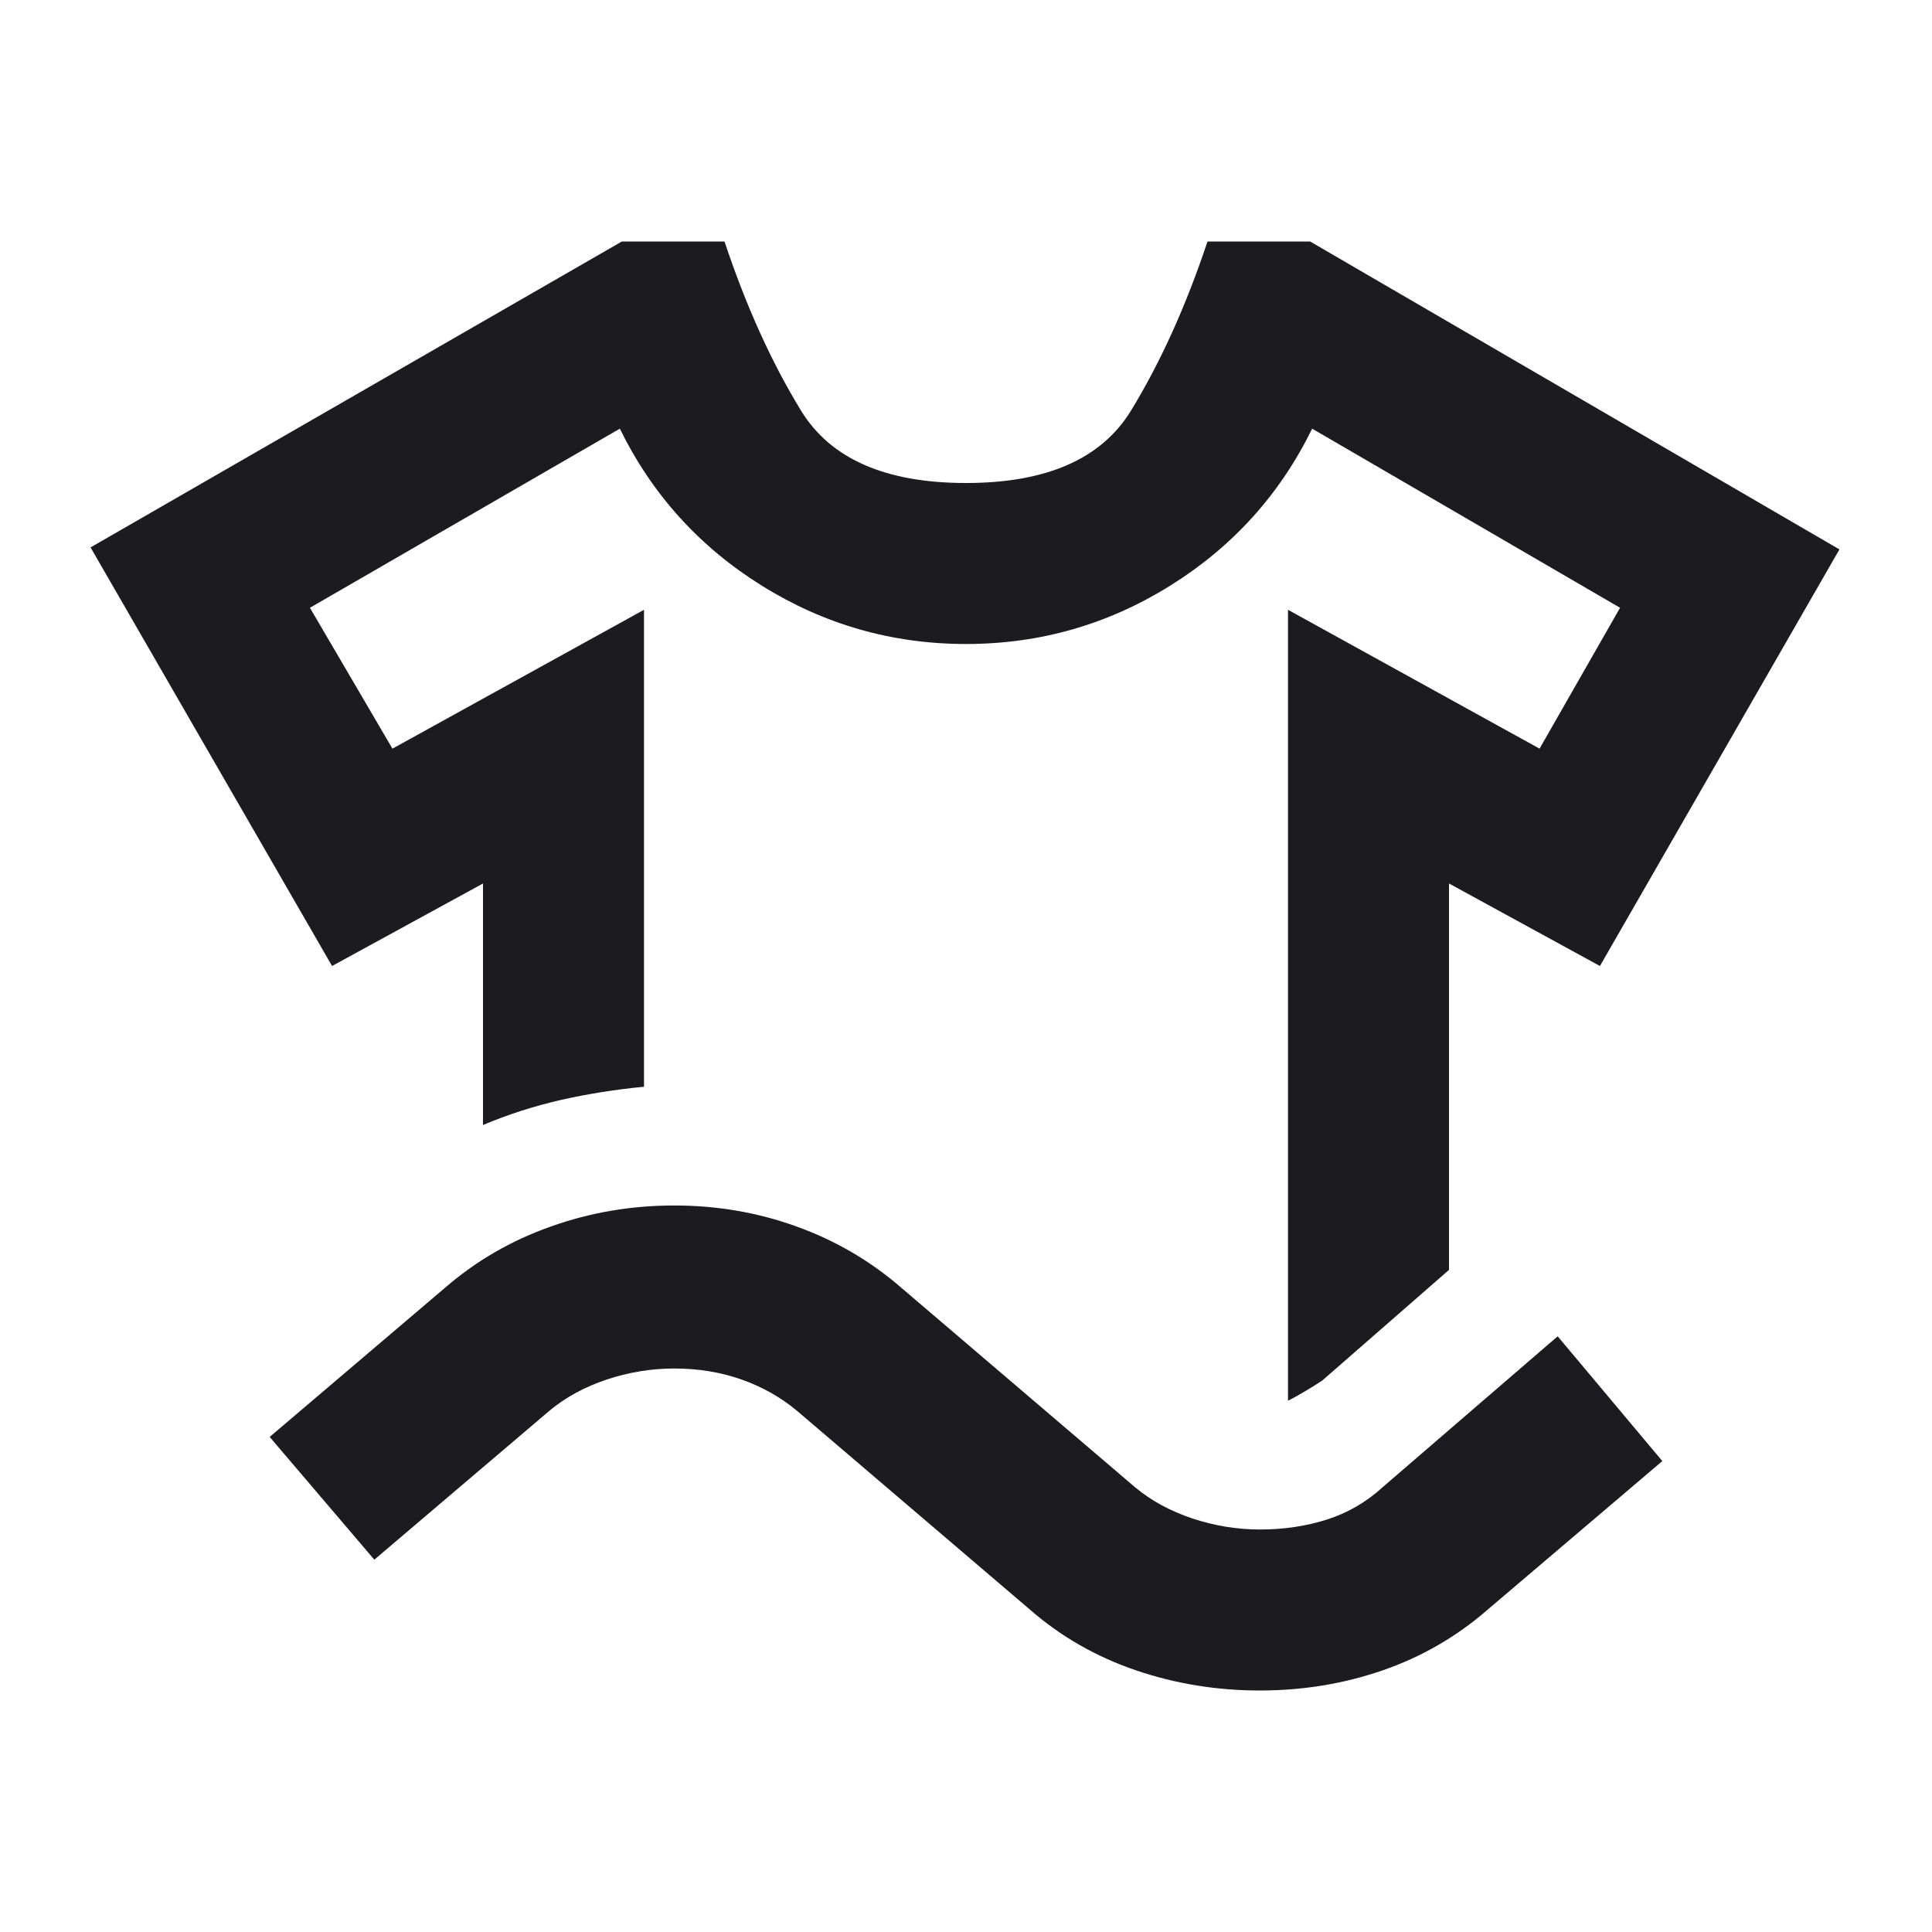 <svg width="24" height="24" viewBox="0 0 24 24" fill="none" xmlns="http://www.w3.org/2000/svg">
<g id="laundry">
<mask id="mask0_1339_2855" style="mask-type:alpha" maskUnits="userSpaceOnUse" x="0" y="0" width="24" height="24">
<rect id="Bounding box" width="24" height="24" fill="#D9D9D9"/>
</mask>
<g mask="url(#mask0_1339_2855)">
<path id="laundry_2" d="M4.125 12L1.125 6.8L7.725 3H9C9.267 3.8 9.583 4.5 9.95 5.1C10.317 5.7 11 6 12 6C13 6 13.683 5.7 14.05 5.1C14.417 4.5 14.733 3.8 15 3H16.275L22.85 6.825L19.875 12L18 10.975V15.775L16.425 17.15C16.375 17.183 16.308 17.225 16.225 17.275C16.142 17.325 16.067 17.367 16 17.4V7.575L19.125 9.3L20.125 7.55L16.3 5.325C15.9 6.142 15.312 6.792 14.537 7.275C13.762 7.758 12.917 8 12 8C11.083 8 10.238 7.758 9.463 7.275C8.688 6.792 8.1 6.142 7.7 5.325L3.85 7.55L4.875 9.3L8 7.575V13.5C7.65 13.533 7.308 13.588 6.975 13.662C6.642 13.738 6.317 13.842 6 13.975V10.975L4.125 12ZM4.65 19.375L3.35 17.85L5.525 16C5.908 15.667 6.346 15.412 6.838 15.238C7.329 15.062 7.842 14.975 8.375 14.975C8.908 14.975 9.417 15.062 9.9 15.238C10.383 15.412 10.817 15.667 11.2 16L14.1 18.475C14.3 18.642 14.537 18.771 14.812 18.863C15.088 18.954 15.367 19 15.65 19C15.95 19 16.229 18.958 16.488 18.875C16.746 18.792 16.975 18.658 17.175 18.475L19.35 16.6L20.65 18.15L18.475 20C18.092 20.333 17.658 20.583 17.175 20.75C16.692 20.917 16.183 21 15.65 21C15.117 21 14.604 20.917 14.113 20.75C13.621 20.583 13.183 20.333 12.8 20L9.9 17.525C9.7 17.358 9.471 17.229 9.213 17.137C8.954 17.046 8.675 17 8.375 17C8.092 17 7.812 17.046 7.537 17.137C7.263 17.229 7.025 17.358 6.825 17.525L4.65 19.375Z" fill="#1C1B1F"/>
</g>
</g>
</svg>
